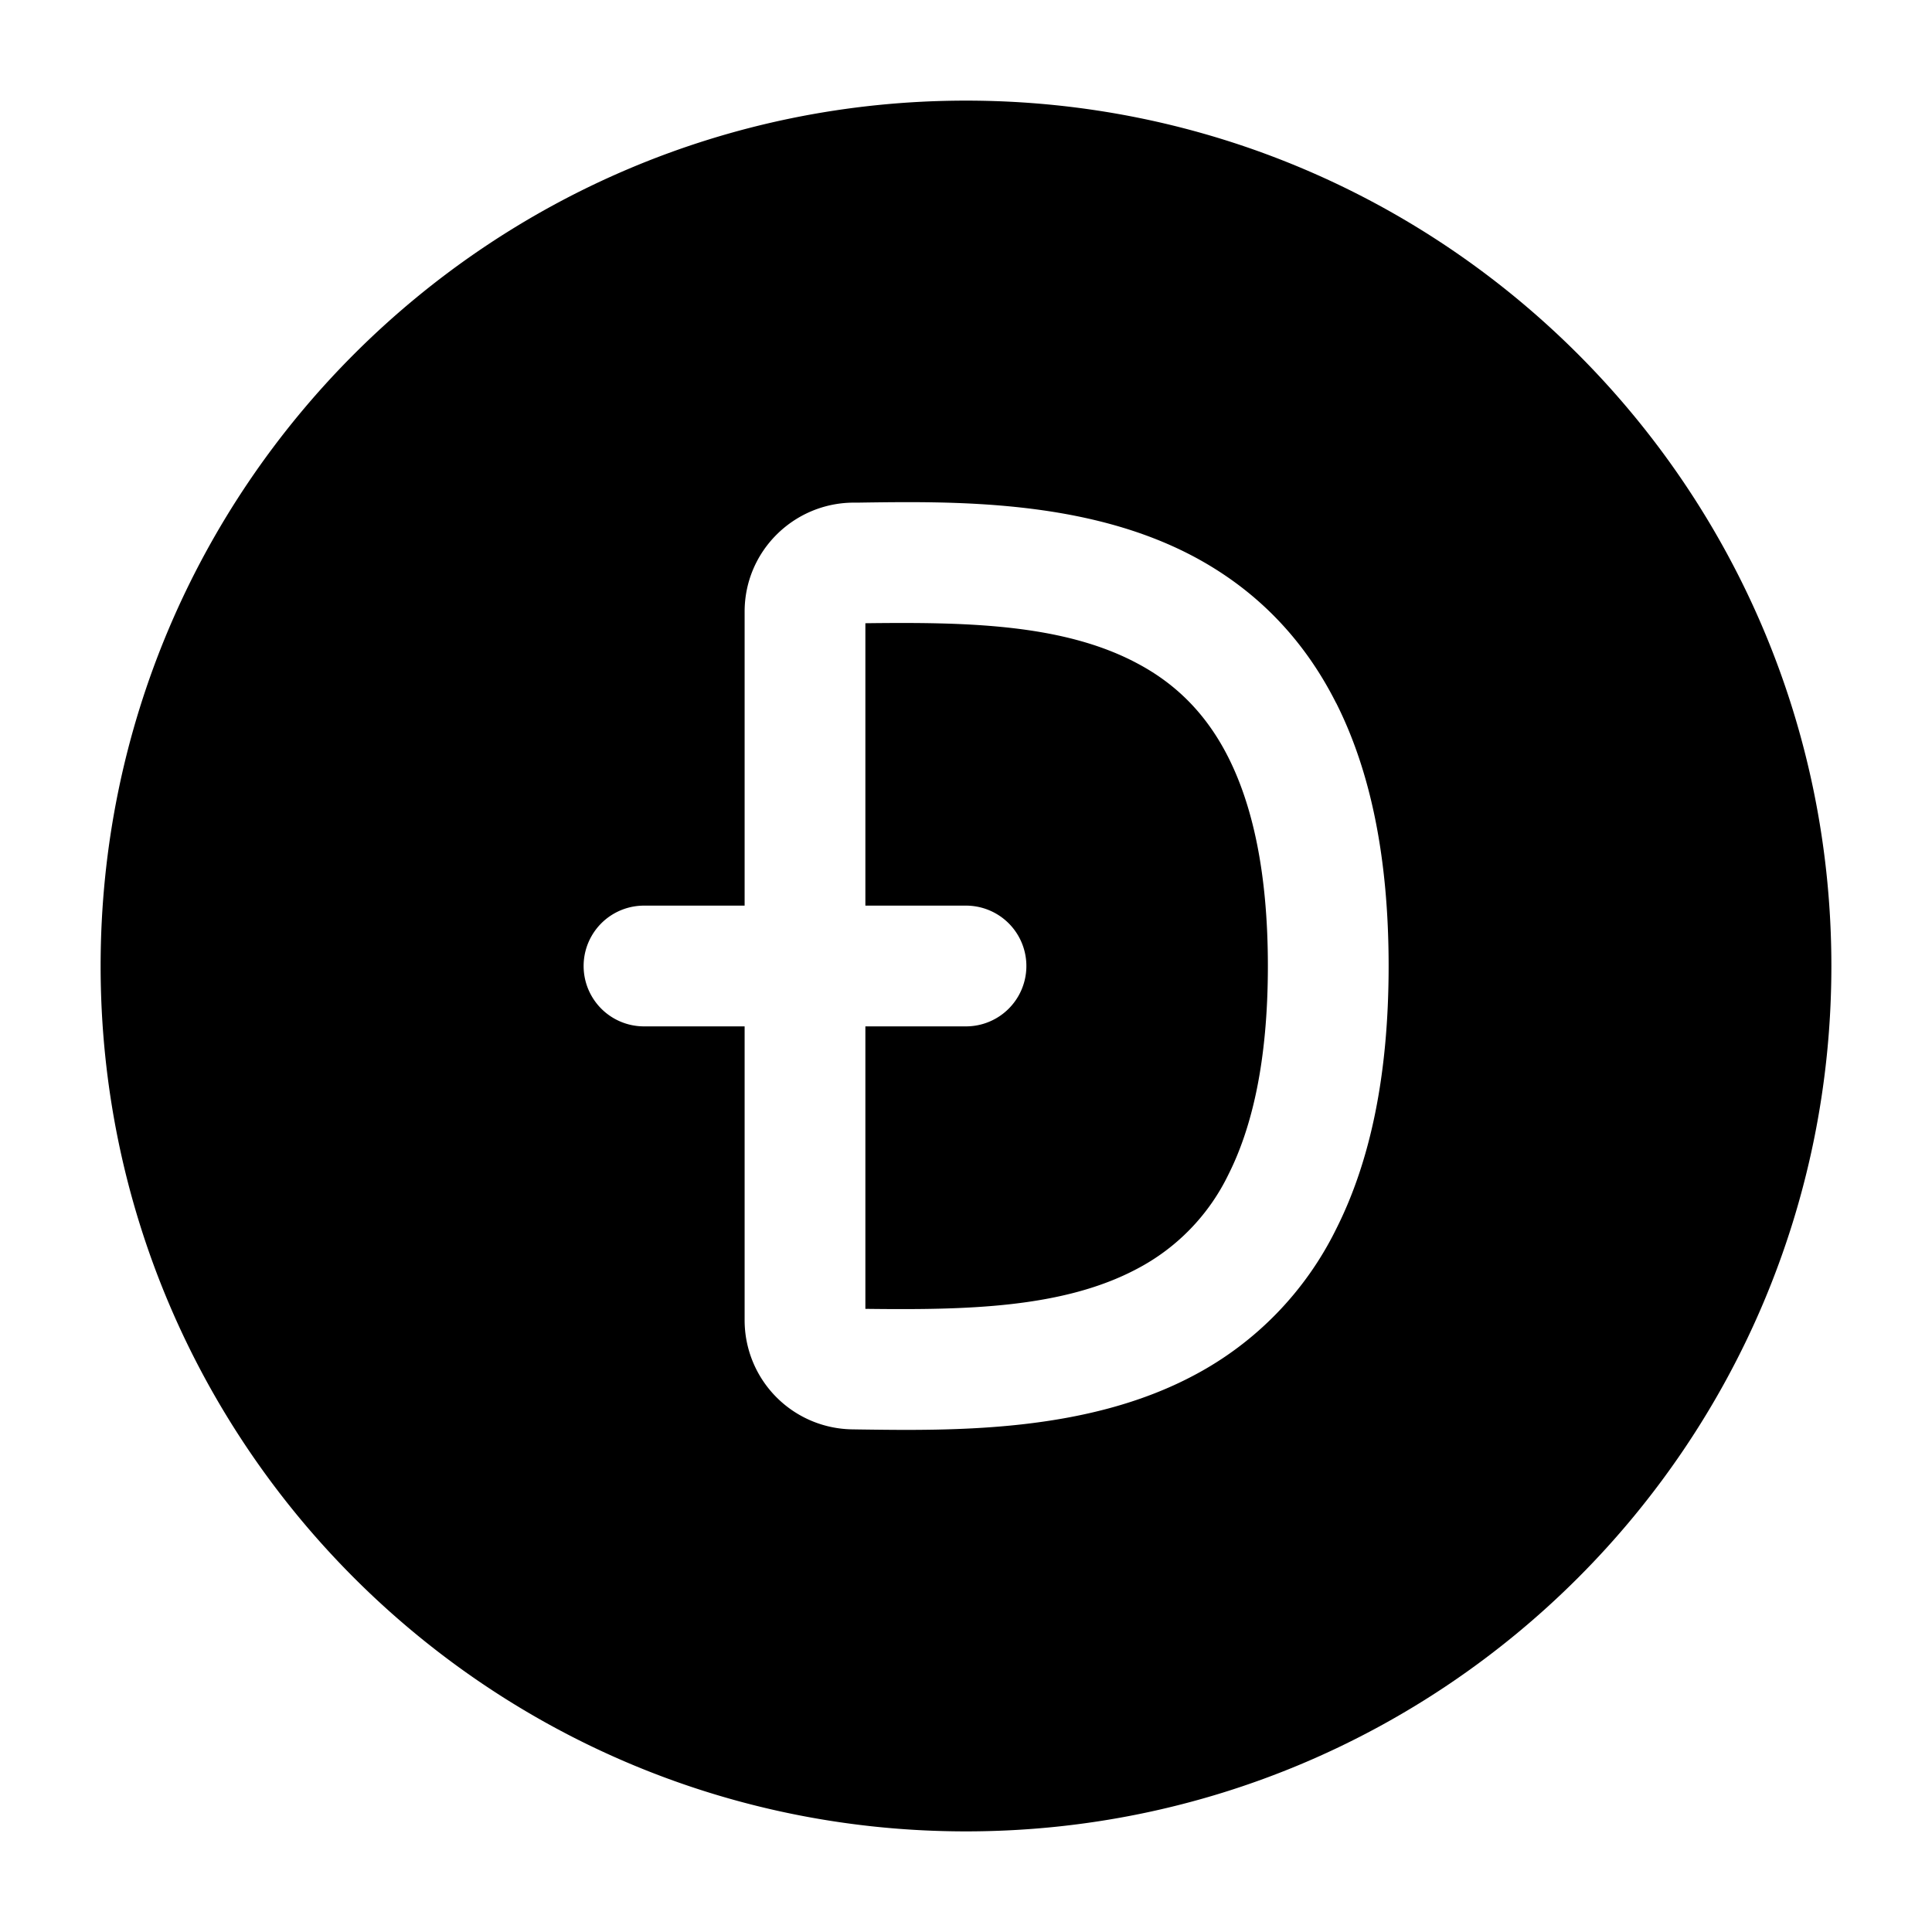 <?xml version="1.0" encoding="utf-8"?>
<!-- Generator: www.svgicons.com -->
<svg xmlns="http://www.w3.org/2000/svg" width="800" height="800" viewBox="0 0 24 24">
<path fill="currentColor" fill-rule="evenodd" d="M1.25 12C1.25 6.063 6.063 1.25 12 1.25S22.75 6.063 22.75 12S17.937 22.75 12 22.75S1.25 17.937 1.25 12m15.348-3.268c.426.845.652 1.919.652 3.268c0 1.35-.226 2.424-.652 3.268a4.1 4.1 0 0 1-1.761 1.814c-1.341.716-2.988.692-4.184.675l-.065-.001a1.356 1.356 0 0 1-1.338-1.354V12.75H8a.75.75 0 0 1 0-1.5h1.25V7.598c0-.747.603-1.343 1.338-1.354h.065c1.196-.018 2.843-.042 4.184.674c.71.38 1.329.959 1.76 1.814M10.75 11.25V7.742c1.242-.015 2.453.004 3.38.5c.454.241.844.602 1.129 1.167c.29.576.491 1.401.491 2.591s-.2 2.015-.491 2.592a2.6 2.6 0 0 1-1.129 1.167c-.927.495-2.138.515-3.38.5V12.75H12a.75.75 0 0 0 0-1.5z" clip-rule="evenodd"/>
</svg>